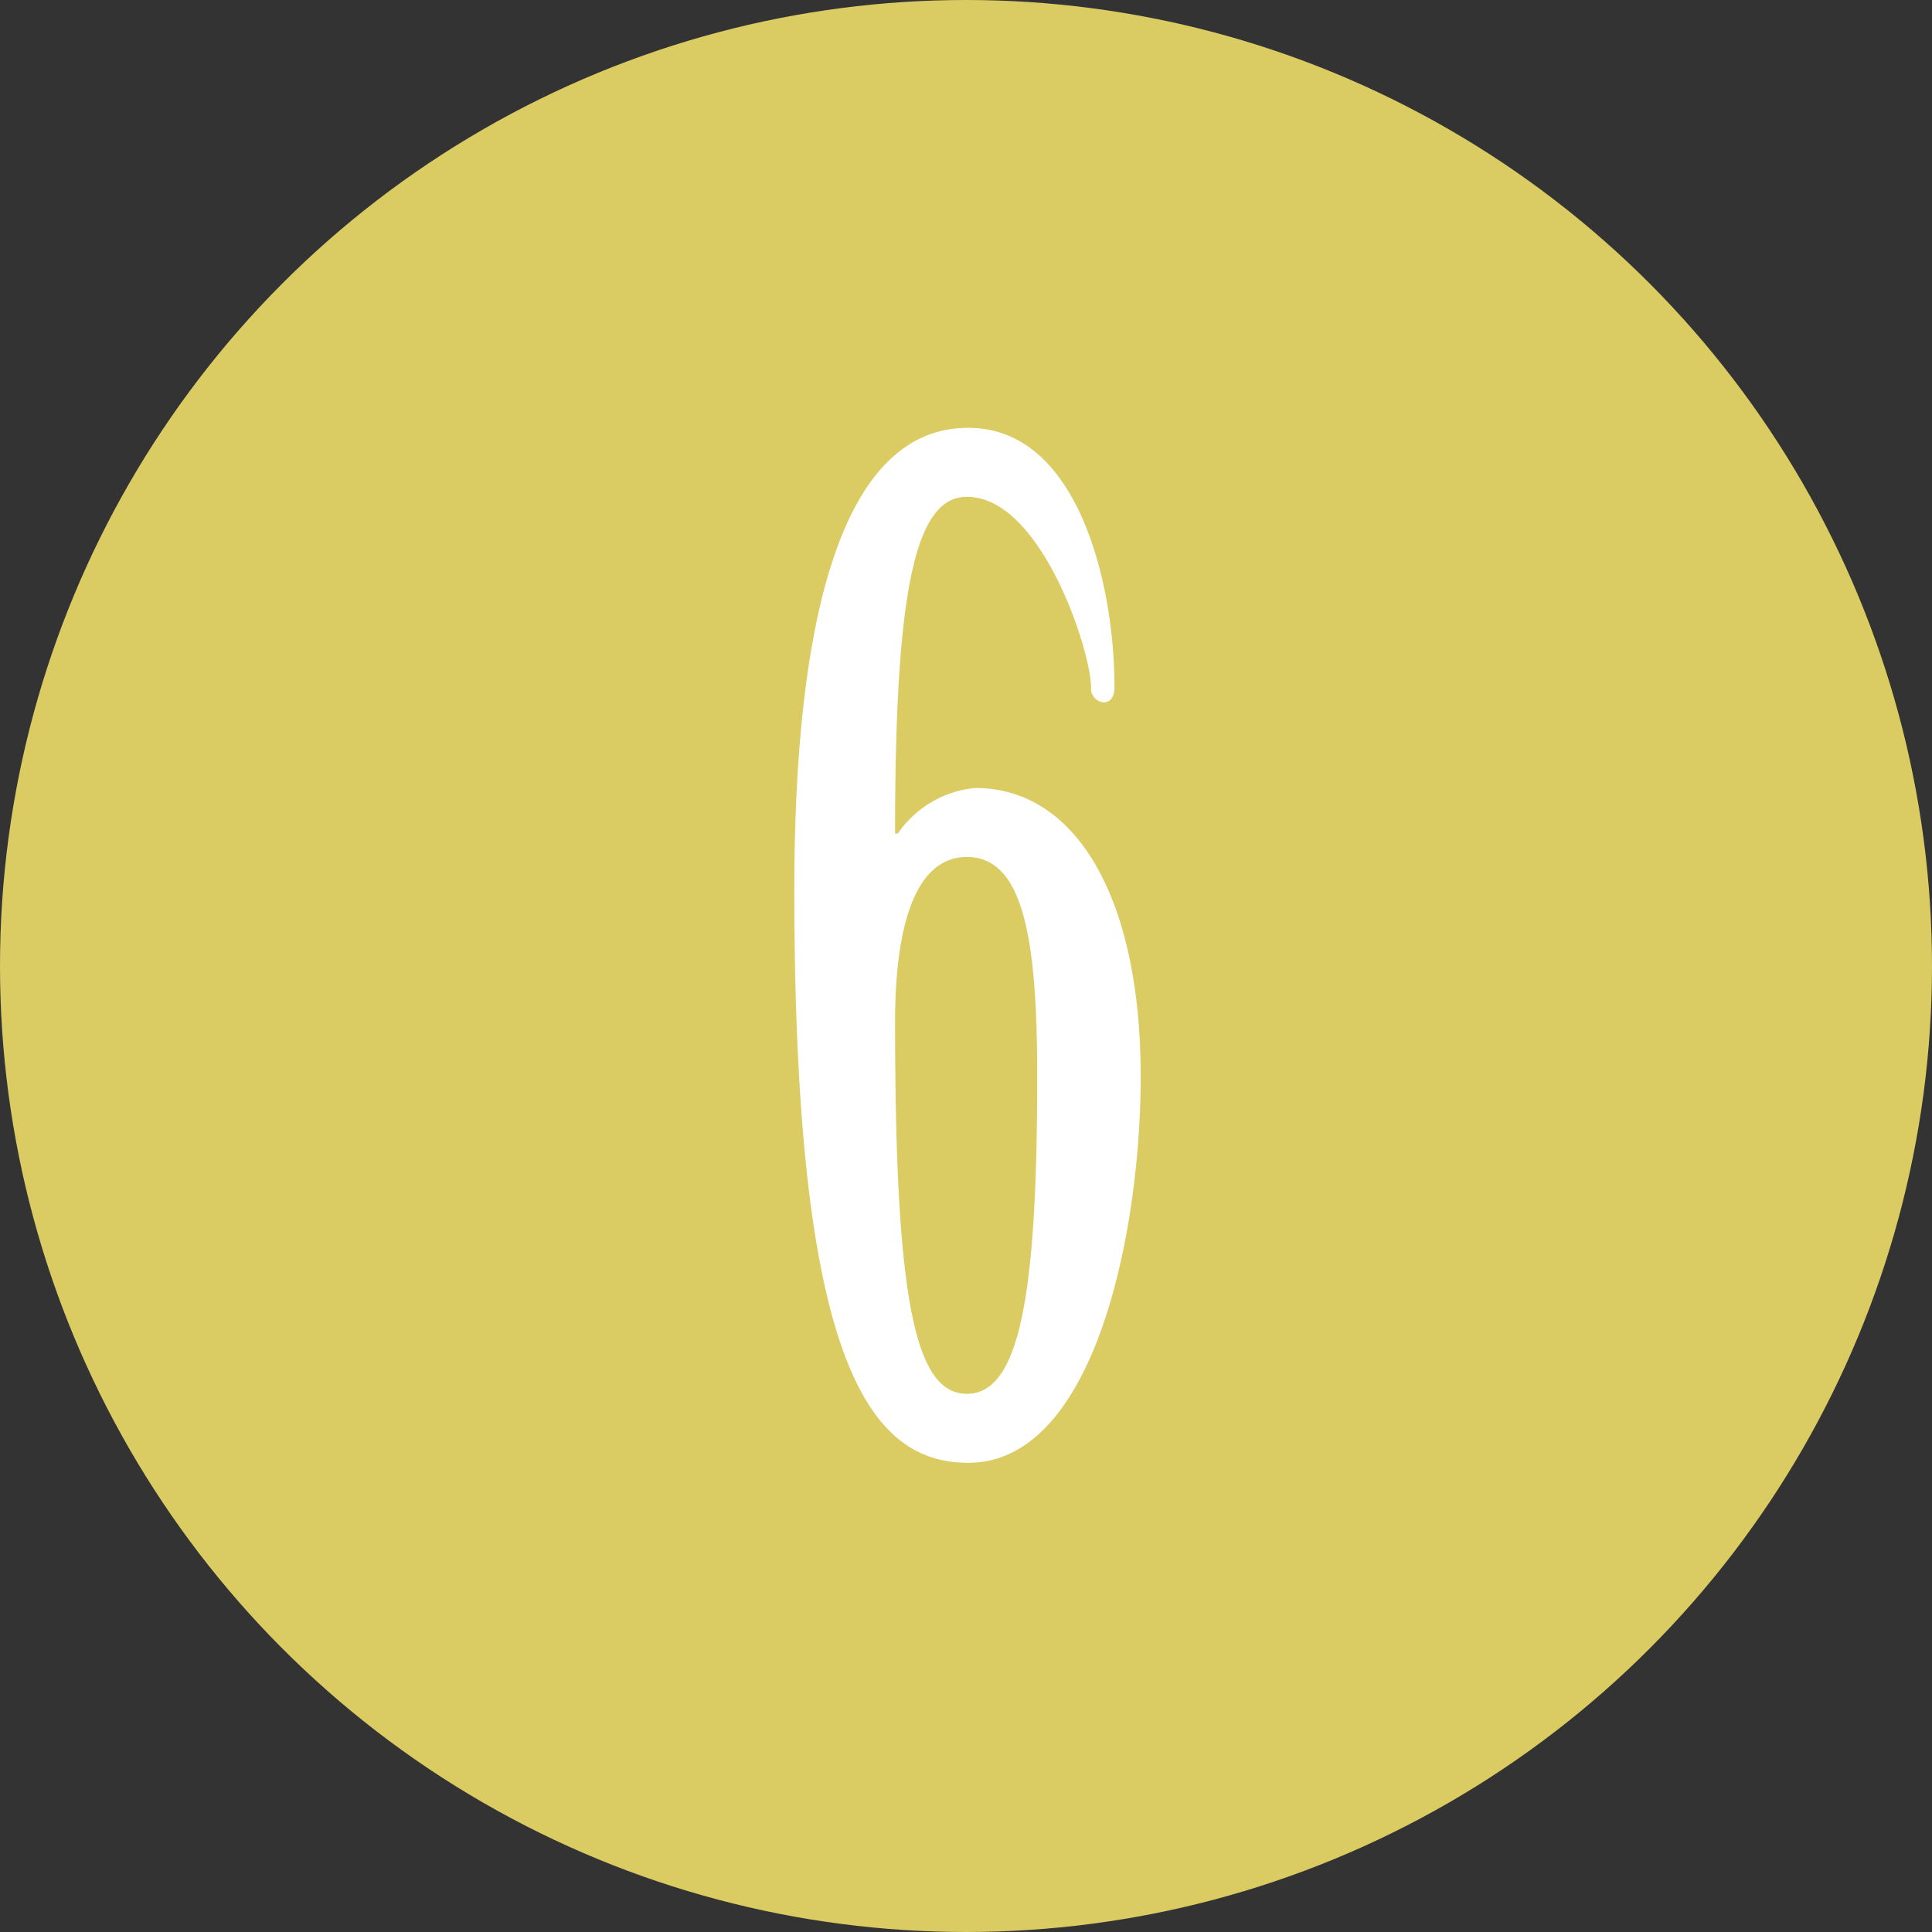 <svg xmlns="http://www.w3.org/2000/svg" viewBox="0 0 70 70"><rect x="0" y="0" width="70" height="70" fill="#333333" stroke="none"/><defs><style>.cls-1{fill:#dbcb63;}.cls-2{fill:#fff;}</style></defs><title>no06</title><g id="レイヤー_2" data-name="レイヤー 2"><g id="contents"><circle class="cls-1" cx="35" cy="35" r="35"/><path class="cls-2" d="M40.38,24.9c0,.35-.15.55-.4.55a.51.51,0,0,1-.45-.55c0-1.3-1.8-6.9-4.5-6.9-1.9,0-2.6,3.5-2.6,12.2h.1a3.84,3.84,0,0,1,2.8-1.65c3.7,0,6,4.05,6,10.45,0,5.6-1.65,14-6.25,14-3.65,0-6.3-3.8-6.3-20.75,0-9.35,1.55-16.75,6.3-16.75C39.08,15.5,40.38,21.2,40.38,24.9ZM37.58,39c0-5-.5-7.95-2.55-7.95s-2.6,3-2.6,5.95c0,10,.7,13.5,2.6,13.5S37.58,47,37.58,39Z"/></g></g></svg>